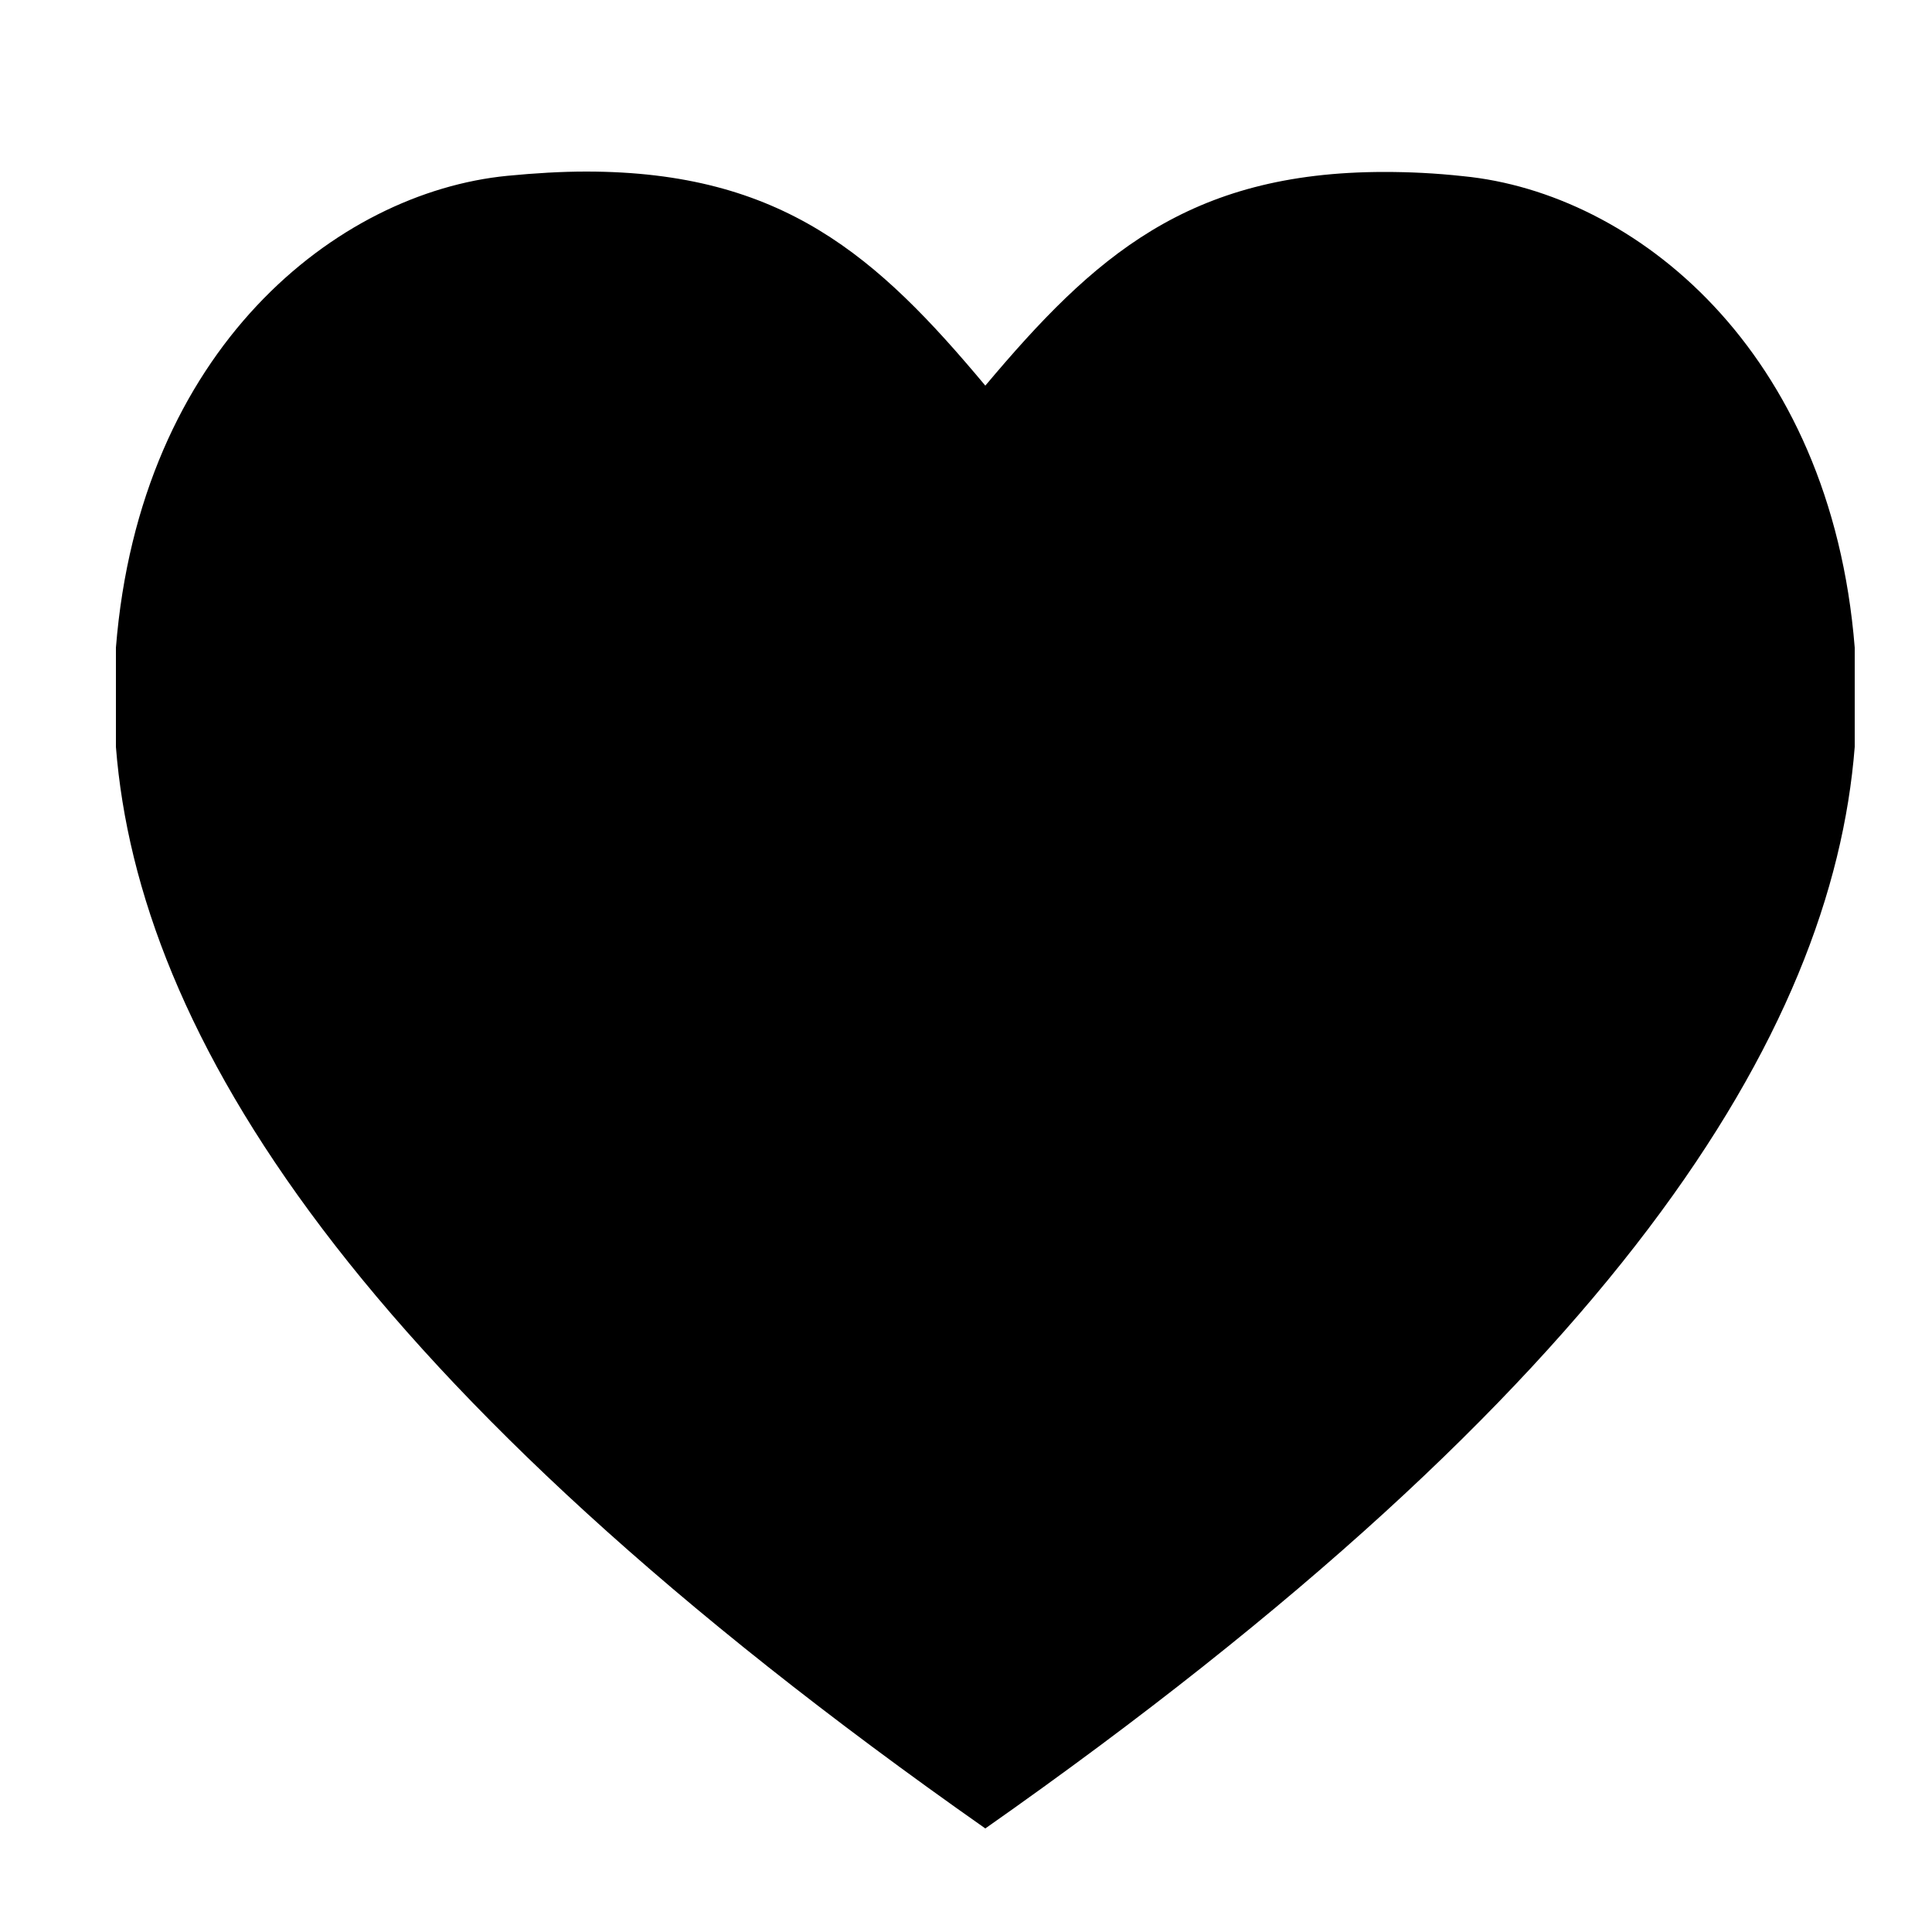 <?xml version="1.0" encoding="utf-8"?>
<!-- Generator: Adobe Illustrator 23.0.2, SVG Export Plug-In . SVG Version: 6.00 Build 0)  -->
<svg version="1.1" id="图层_1" xmlns="http://www.w3.org/2000/svg" xmlns:xlink="http://www.w3.org/1999/xlink" x="0px" y="0px"
	 viewBox="0 0 50 50" style="enable-background:new 0 0 50 50;" xml:space="preserve">
<g>
	<path d="M35.83,4.45c0.64,0,1.31,0.03,2.04,0.11c4.41,0.43,9.51,4.47,10.13,12.2v2.57c-0.58,7.4-6.17,16.53-22.5,27.99
		C9.17,35.86,3.58,26.73,3,19.33v-2.57C3.62,9.02,8.72,4.98,13.13,4.55c0.72-0.07,1.4-0.11,2.04-0.11c5.09,0,7.54,2.2,10.33,5.54
		C28.3,6.65,30.74,4.45,35.83,4.45"/>
</g>
</svg>
